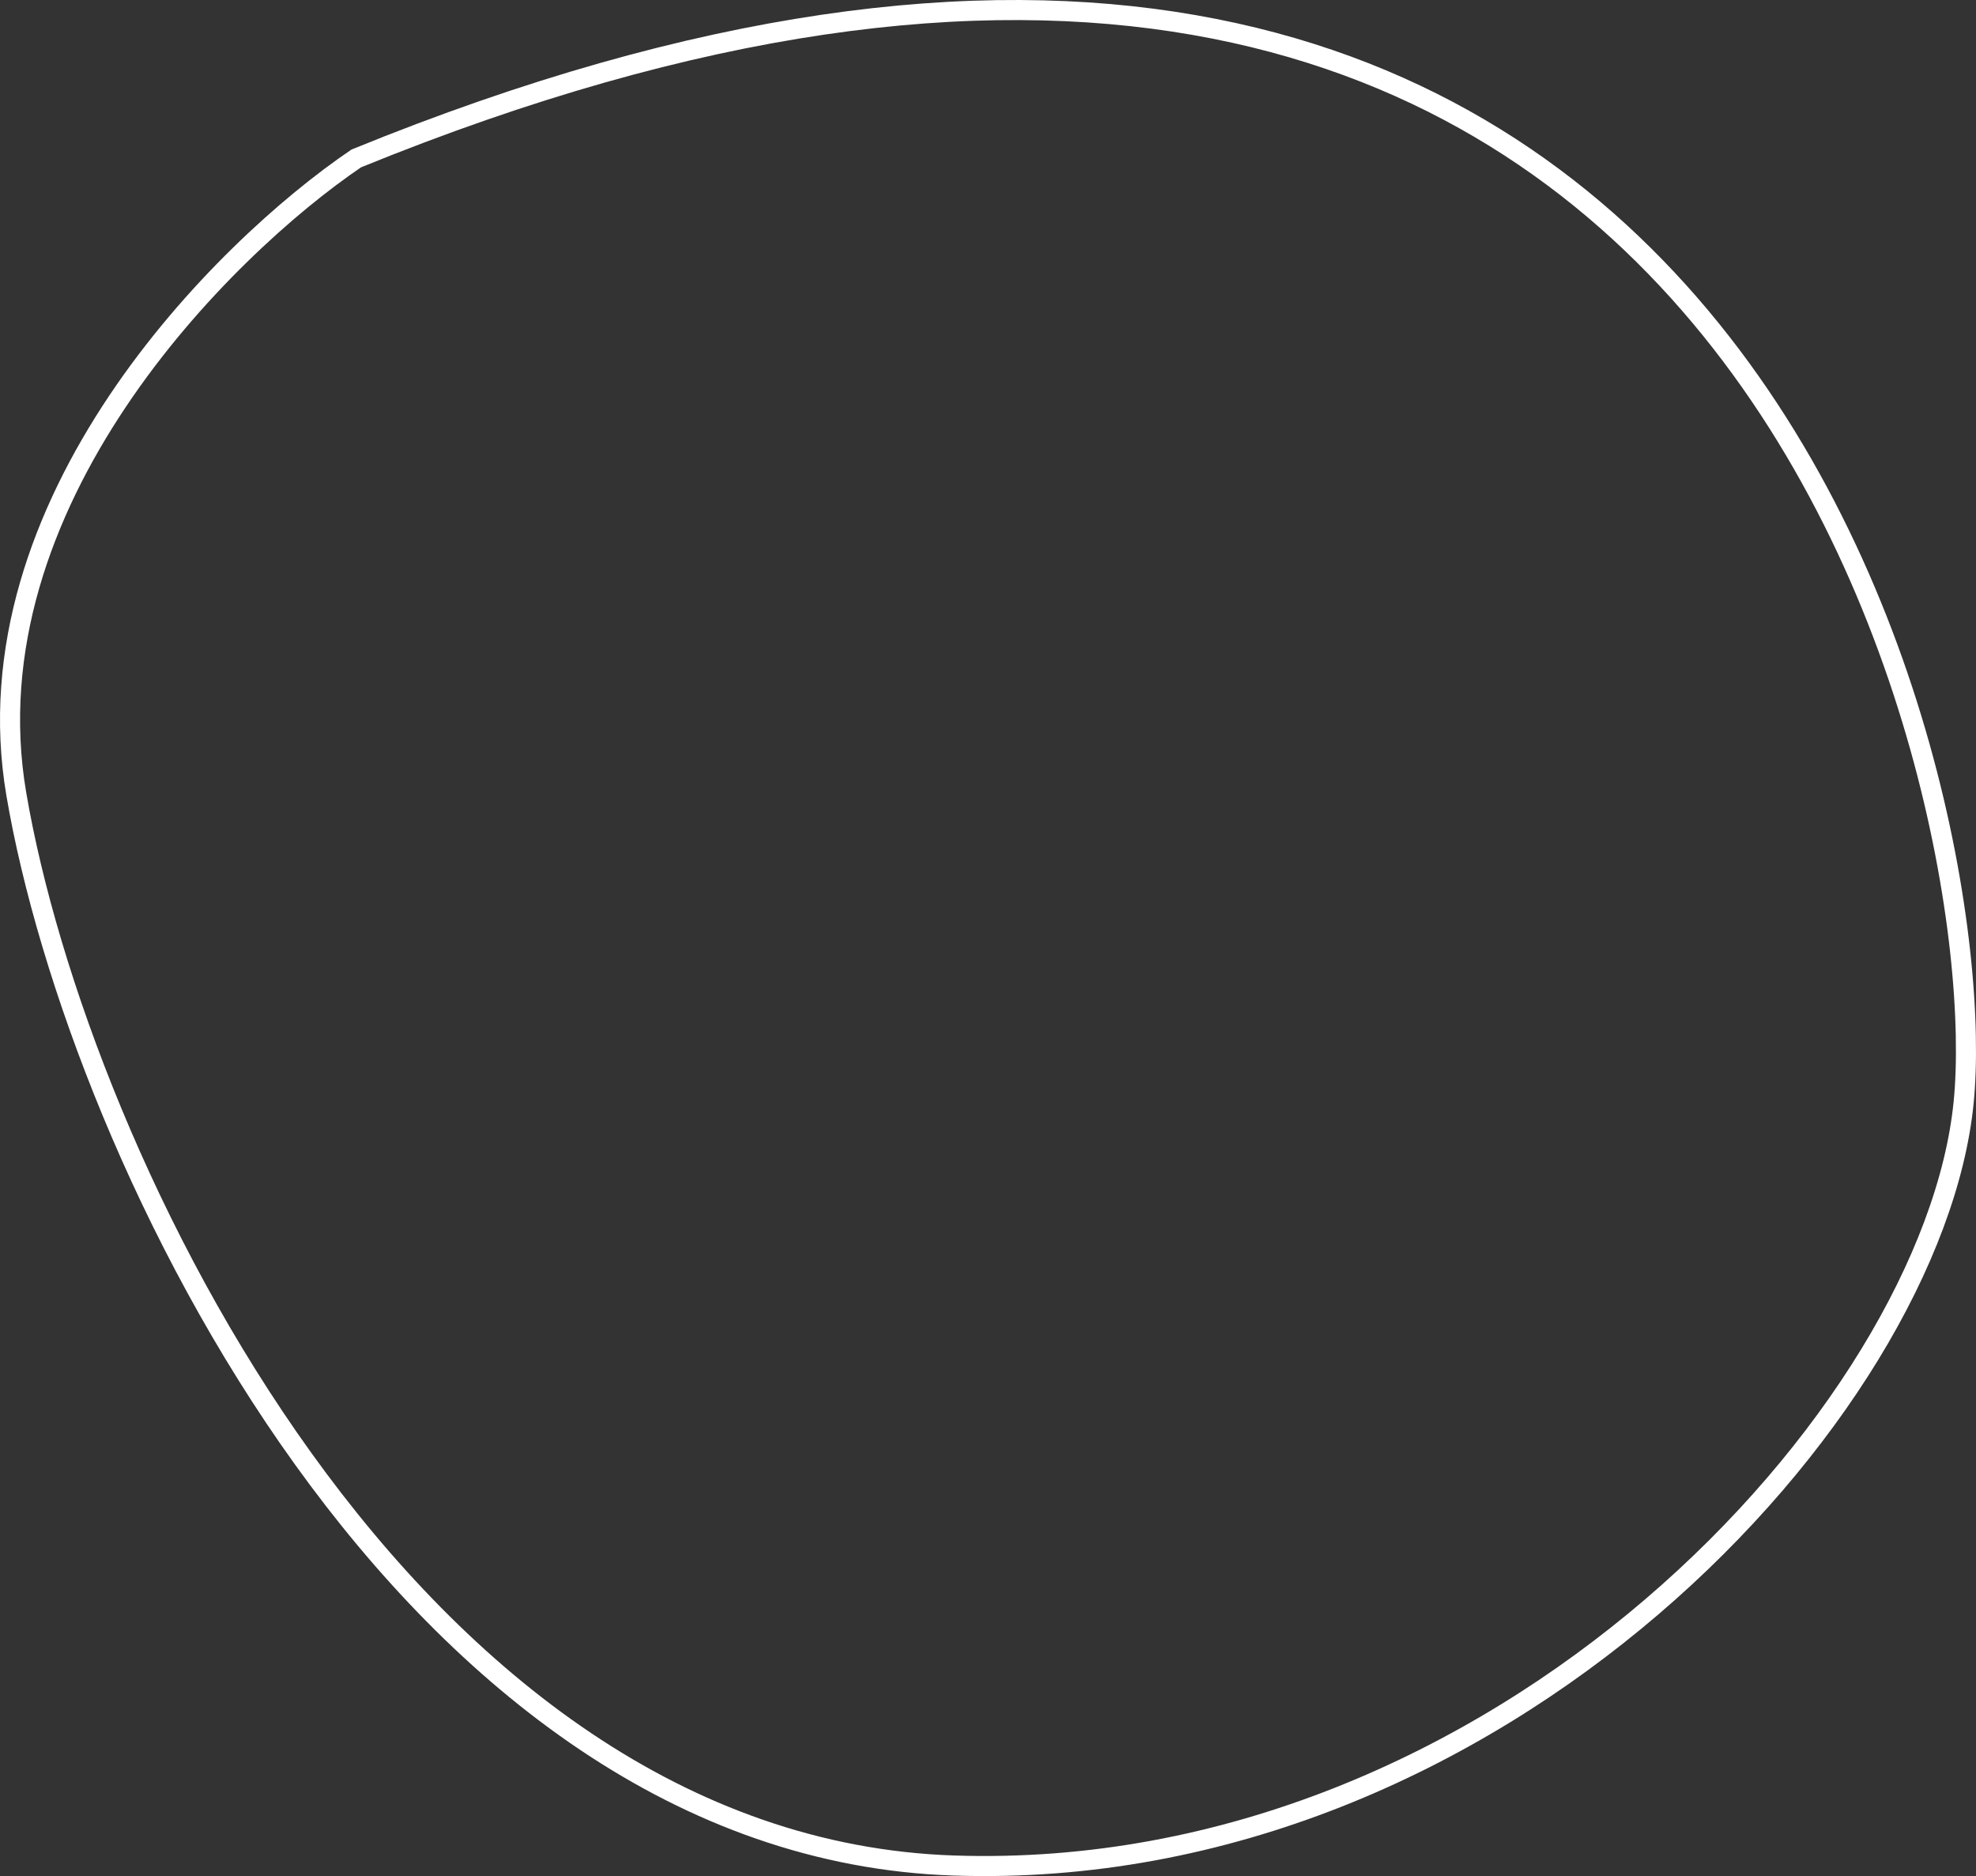 <?xml version="1.0" encoding="UTF-8"?> <svg xmlns="http://www.w3.org/2000/svg" width="197" height="187" viewBox="0 0 197 187" fill="none"><rect x="0" y="0" width="197" height="187" fill="#333333" stroke="none"/> <path d="M1.625 79.147C-3.306 50.184 22.168 24.841 35.522 15.79C173.166 -40.327 198.845 79.147 195.764 109.92C192.682 140.694 149.54 187.76 95.099 185.949C40.658 184.139 7.788 115.351 1.625 79.147Z" stroke="white" stroke-width="2"></path> </svg> 